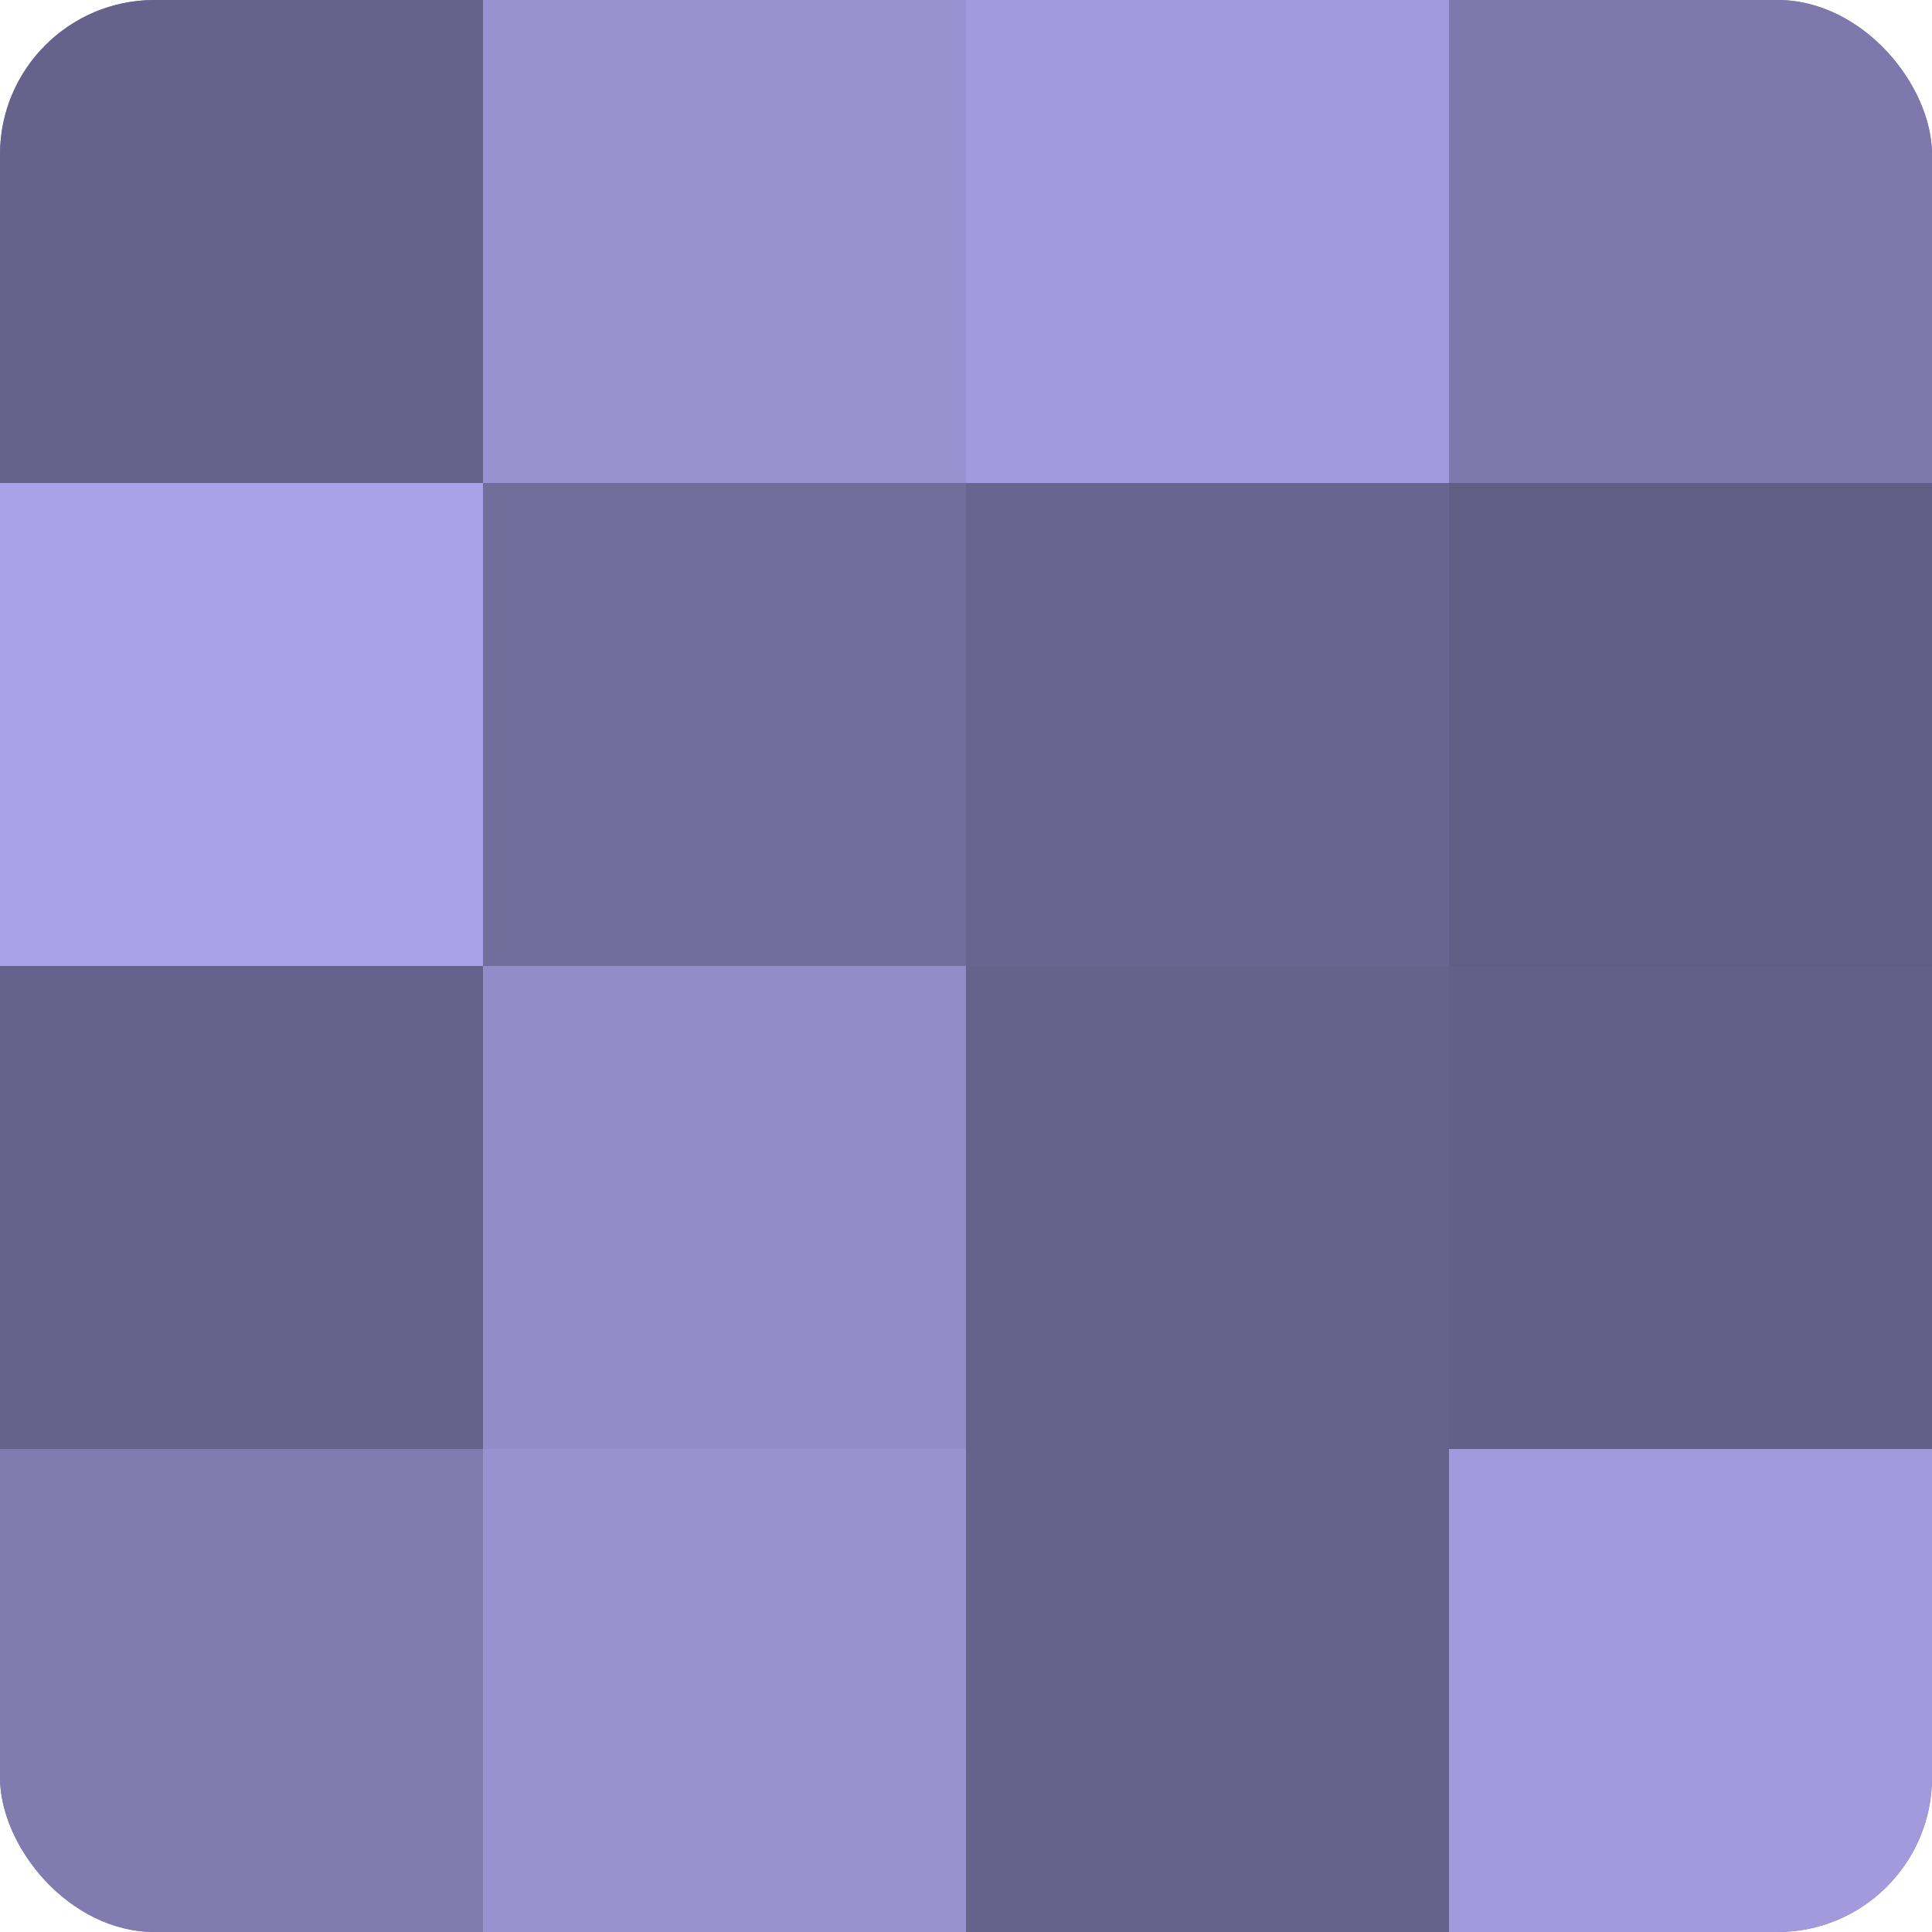 <?xml version="1.0" encoding="UTF-8"?>
<svg xmlns="http://www.w3.org/2000/svg" width="60" height="60" viewBox="0 0 100 100" preserveAspectRatio="xMidYMid meet"><defs><clipPath id="c" width="100" height="100"><rect width="100" height="100" rx="8" ry="8"/></clipPath></defs><g clip-path="url(#c)"><rect width="100" height="100" fill="#7670a0"/><rect width="25" height="25" fill="#67628c"/><rect y="25" width="25" height="25" fill="#aaa2e8"/><rect y="50" width="25" height="25" fill="#67628c"/><rect y="75" width="25" height="25" fill="#817bb0"/><rect x="25" width="25" height="25" fill="#9992d0"/><rect x="25" y="25" width="25" height="25" fill="#736d9c"/><rect x="25" y="50" width="25" height="25" fill="#938cc8"/><rect x="25" y="75" width="25" height="25" fill="#9992d0"/><rect x="50" width="25" height="25" fill="#a29adc"/><rect x="50" y="25" width="25" height="25" fill="#6a6590"/><rect x="50" y="50" width="25" height="25" fill="#67628c"/><rect x="50" y="75" width="25" height="25" fill="#67628c"/><rect x="75" width="25" height="25" fill="#7e78ac"/><rect x="75" y="25" width="25" height="25" fill="#615d84"/><rect x="75" y="50" width="25" height="25" fill="#645f88"/><rect x="75" y="75" width="25" height="25" fill="#a29adc"/></g></svg>
